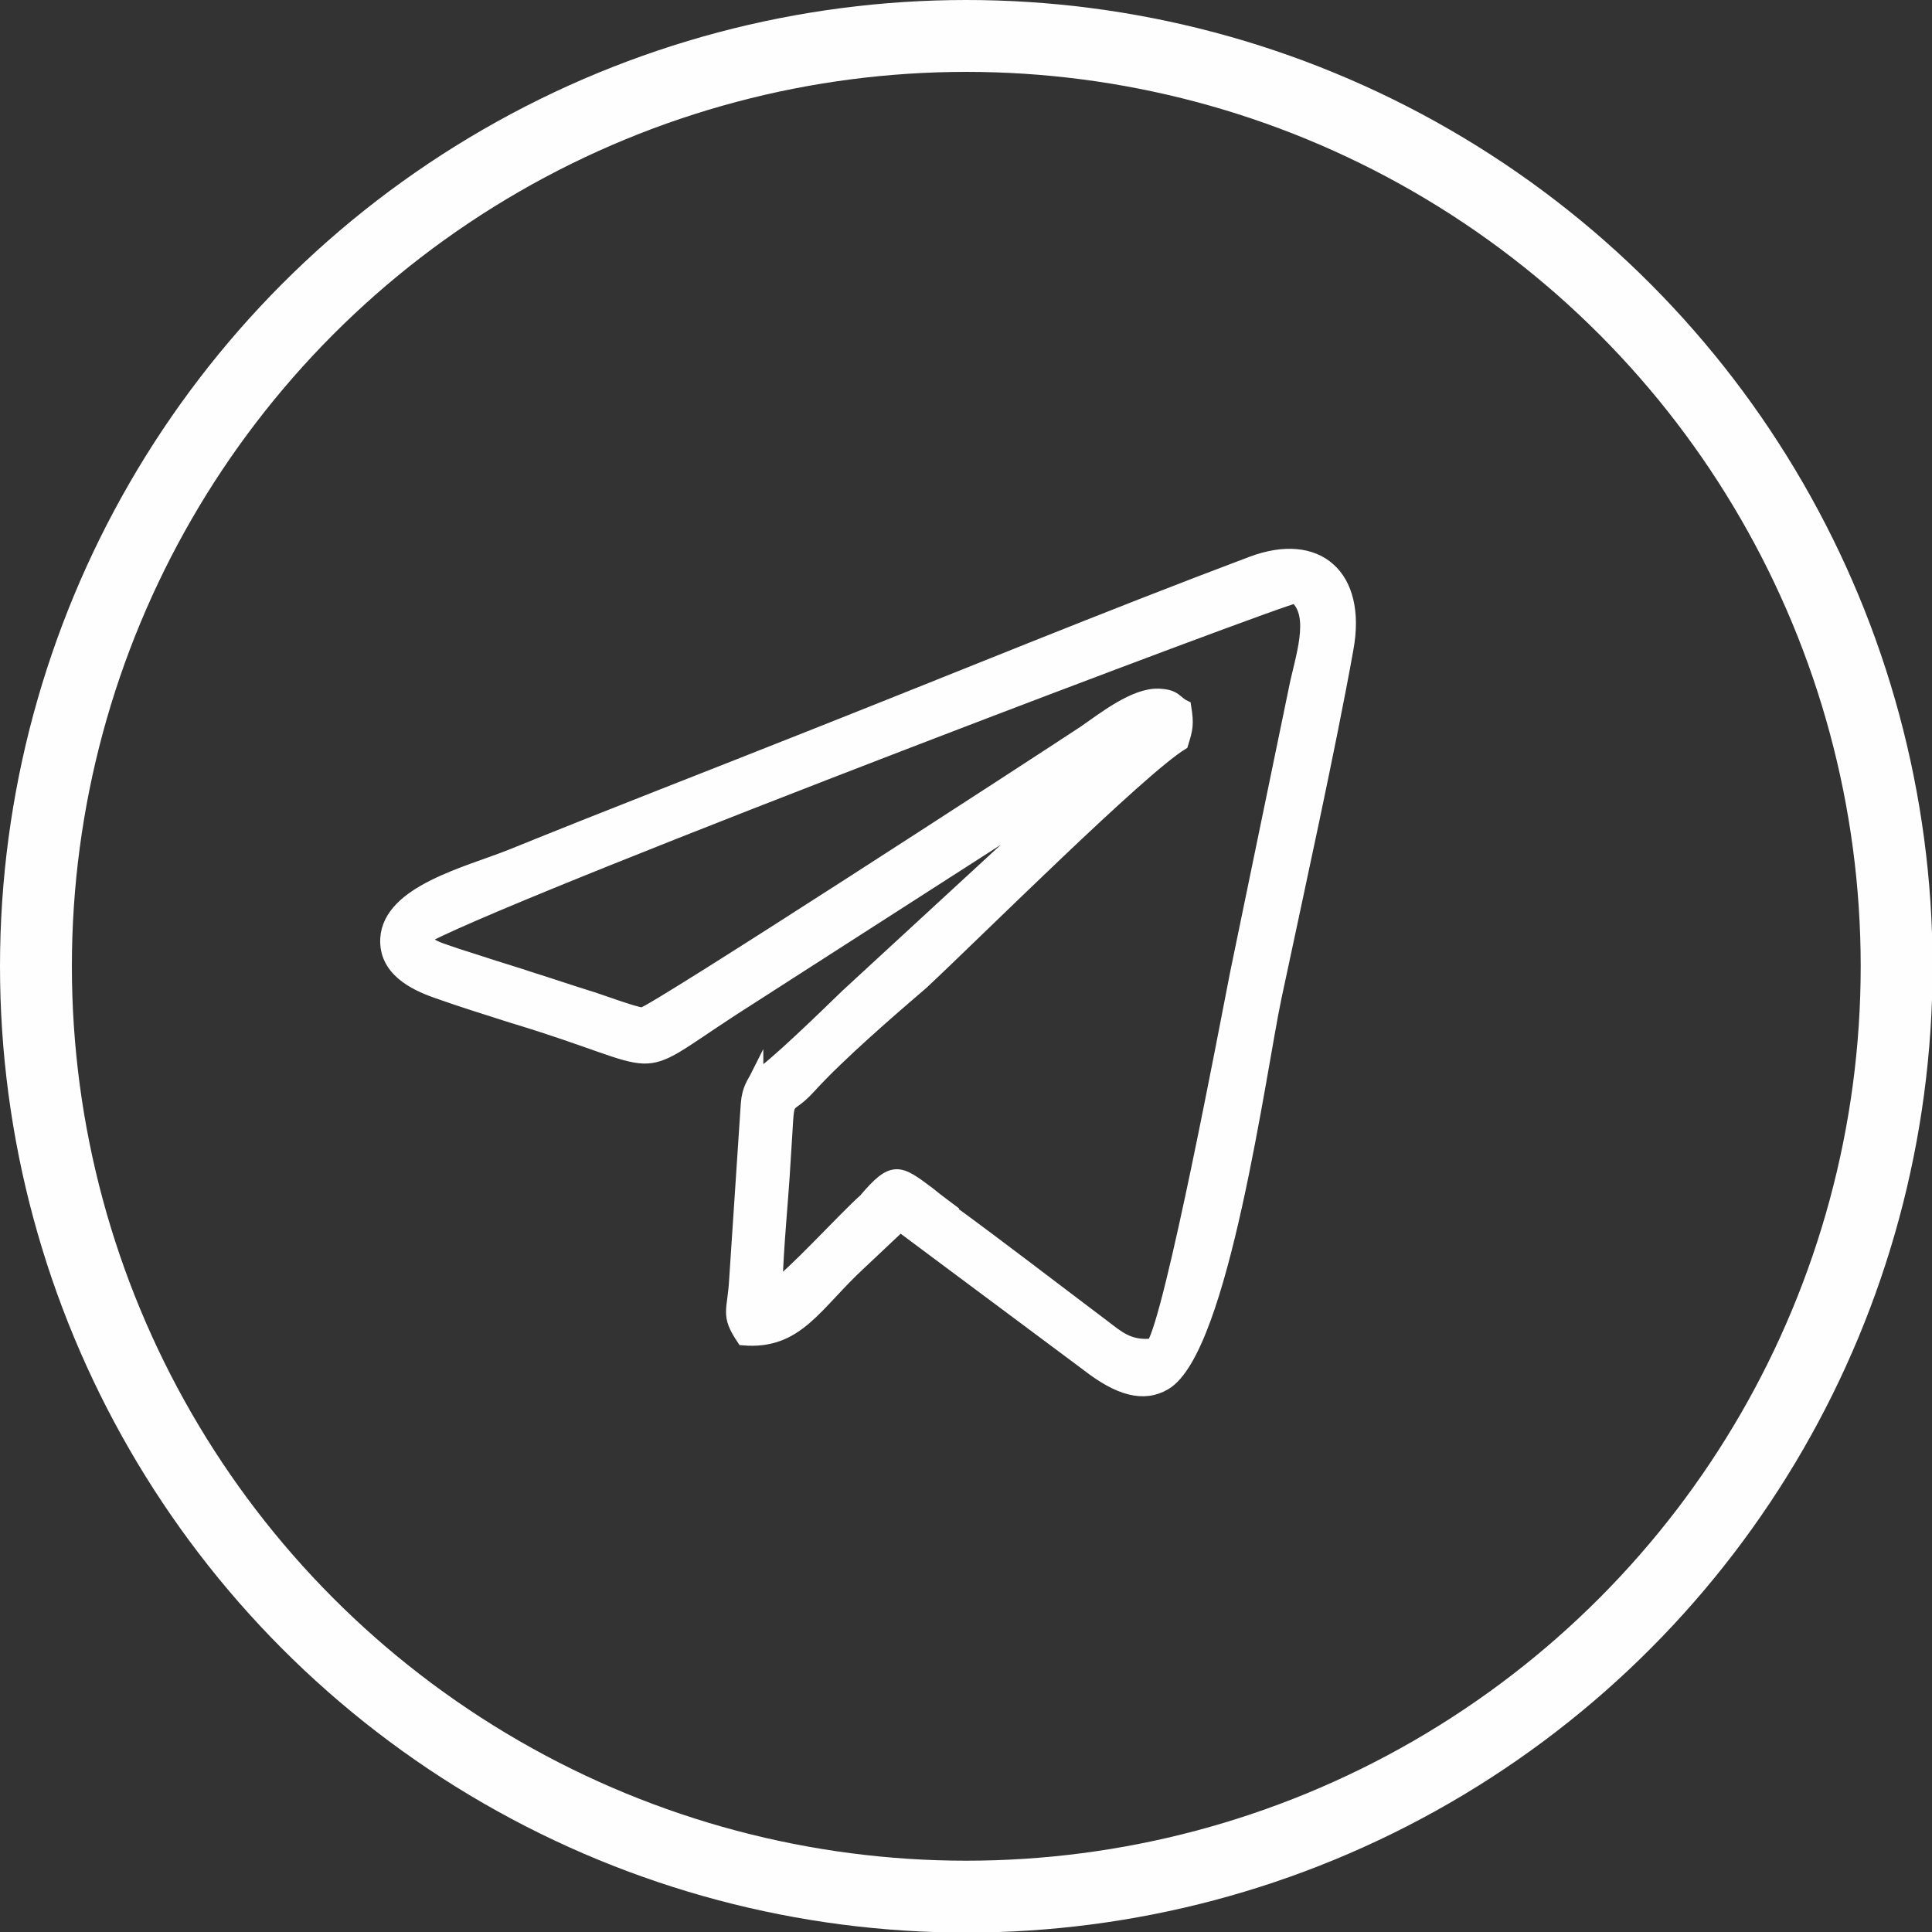 <?xml version="1.0" encoding="UTF-8"?>
<!DOCTYPE svg PUBLIC "-//W3C//DTD SVG 1.1//EN" "http://www.w3.org/Graphics/SVG/1.1/DTD/svg11.dtd">
<!-- Creator: CorelDRAW 2021.5 -->
<svg xmlns="http://www.w3.org/2000/svg" xml:space="preserve" width="11.373mm" height="11.373mm" version="1.1" style="shape-rendering:geometricPrecision; text-rendering:geometricPrecision; image-rendering:optimizeQuality; fill-rule:evenodd; clip-rule:evenodd"
viewBox="0 0 33.33 33.33"
 xmlns:xlink="http://www.w3.org/1999/xlink"
 xmlns:xodm="http://www.corel.com/coreldraw/odm/2003">
 <rect x="0" y="0" width="33.33" height="33.33" fill="#333333" stroke="none"/>
 <defs>
  <style type="text/css">
   <![CDATA[
    .str1 {stroke:#FEFEFE;stroke-width:1.24;stroke-miterlimit:22.926}
    .str0 {stroke:#FEFEFE;stroke-width:0.22;stroke-miterlimit:22.926}
    .fil1 {fill:none}
    .fil0 {fill:#FEFEFE}
   ]]>
  </style>
 </defs>
 <g id="Слой_x0020_1">
  <path class="fil0 str0" d="M16.38 20.86c-0.12,-0.09 -0.23,-0.17 -0.35,-0.27 -0.52,-0.39 -0.62,-0.47 -1.11,0.11 -0.32,0.28 -1.3,1.35 -1.53,1.47 0.02,-0.71 0.1,-1.44 0.14,-2.15 0.09,-1.31 -0.02,-0.76 0.44,-1.27 0.51,-0.56 1.38,-1.31 1.95,-1.8 0.92,-0.86 3.75,-3.68 4.47,-4.12 0.08,-0.26 0.1,-0.33 0.05,-0.64 -0.17,-0.08 -0.15,-0.19 -0.46,-0.2 -0.41,-0.01 -0.92,0.39 -1.28,0.64 -0.71,0.47 -7.48,4.87 -7.62,4.86 -0.15,-0.01 -0.75,-0.24 -0.96,-0.3 -0.32,-0.1 -0.61,-0.2 -0.93,-0.3 -0.33,-0.11 -0.64,-0.2 -0.97,-0.31 -0.18,-0.06 -0.29,-0.09 -0.46,-0.15 -0.46,-0.15 -0.34,-0.17 -0.39,-0.28 1.87,-0.96 14.86,-5.88 14.98,-5.85 0.38,0.32 0.09,1.08 -0.01,1.6l-1.01 4.89c-0.19,0.97 -1.12,5.9 -1.44,6.41 -0.42,0.05 -0.62,-0.15 -0.86,-0.33 -0.89,-0.67 -1.77,-1.35 -2.66,-2zm-3.32 -2.3c-0.06,0.12 -0.15,0.22 -0.17,0.48l-0.2 3.02c-0.03,0.57 -0.16,0.61 0.13,1.04 0.94,0.08 1.24,-0.59 2.02,-1.31l0.69 -0.65 3.22 2.4c0.55,0.43 0.98,0.55 1.35,0.33 0.99,-0.59 1.63,-5.39 1.9,-6.67 0.37,-1.74 0.94,-4.33 1.24,-6.01 0.23,-1.26 -0.51,-1.91 -1.65,-1.48 -2.5,0.94 -5.17,2.04 -7.65,3.02 -1.71,0.68 -3.42,1.34 -5.12,2.03 -0.75,0.3 -2.1,0.62 -2.15,1.43 -0.03,0.53 0.46,0.78 0.86,0.92 0.42,0.15 0.87,0.29 1.31,0.43 2.78,0.84 1.98,1.06 3.79,-0.12l5.45 -3.5c-0.09,0.21 0,0.06 -0.16,0.2l-3.31 3.05c-0.28,0.27 -1.31,1.28 -1.55,1.4z"/>
  <circle class="fil1 str1" cx="16.67" cy="16.67" r="16.05"/>
 </g>
</svg>
